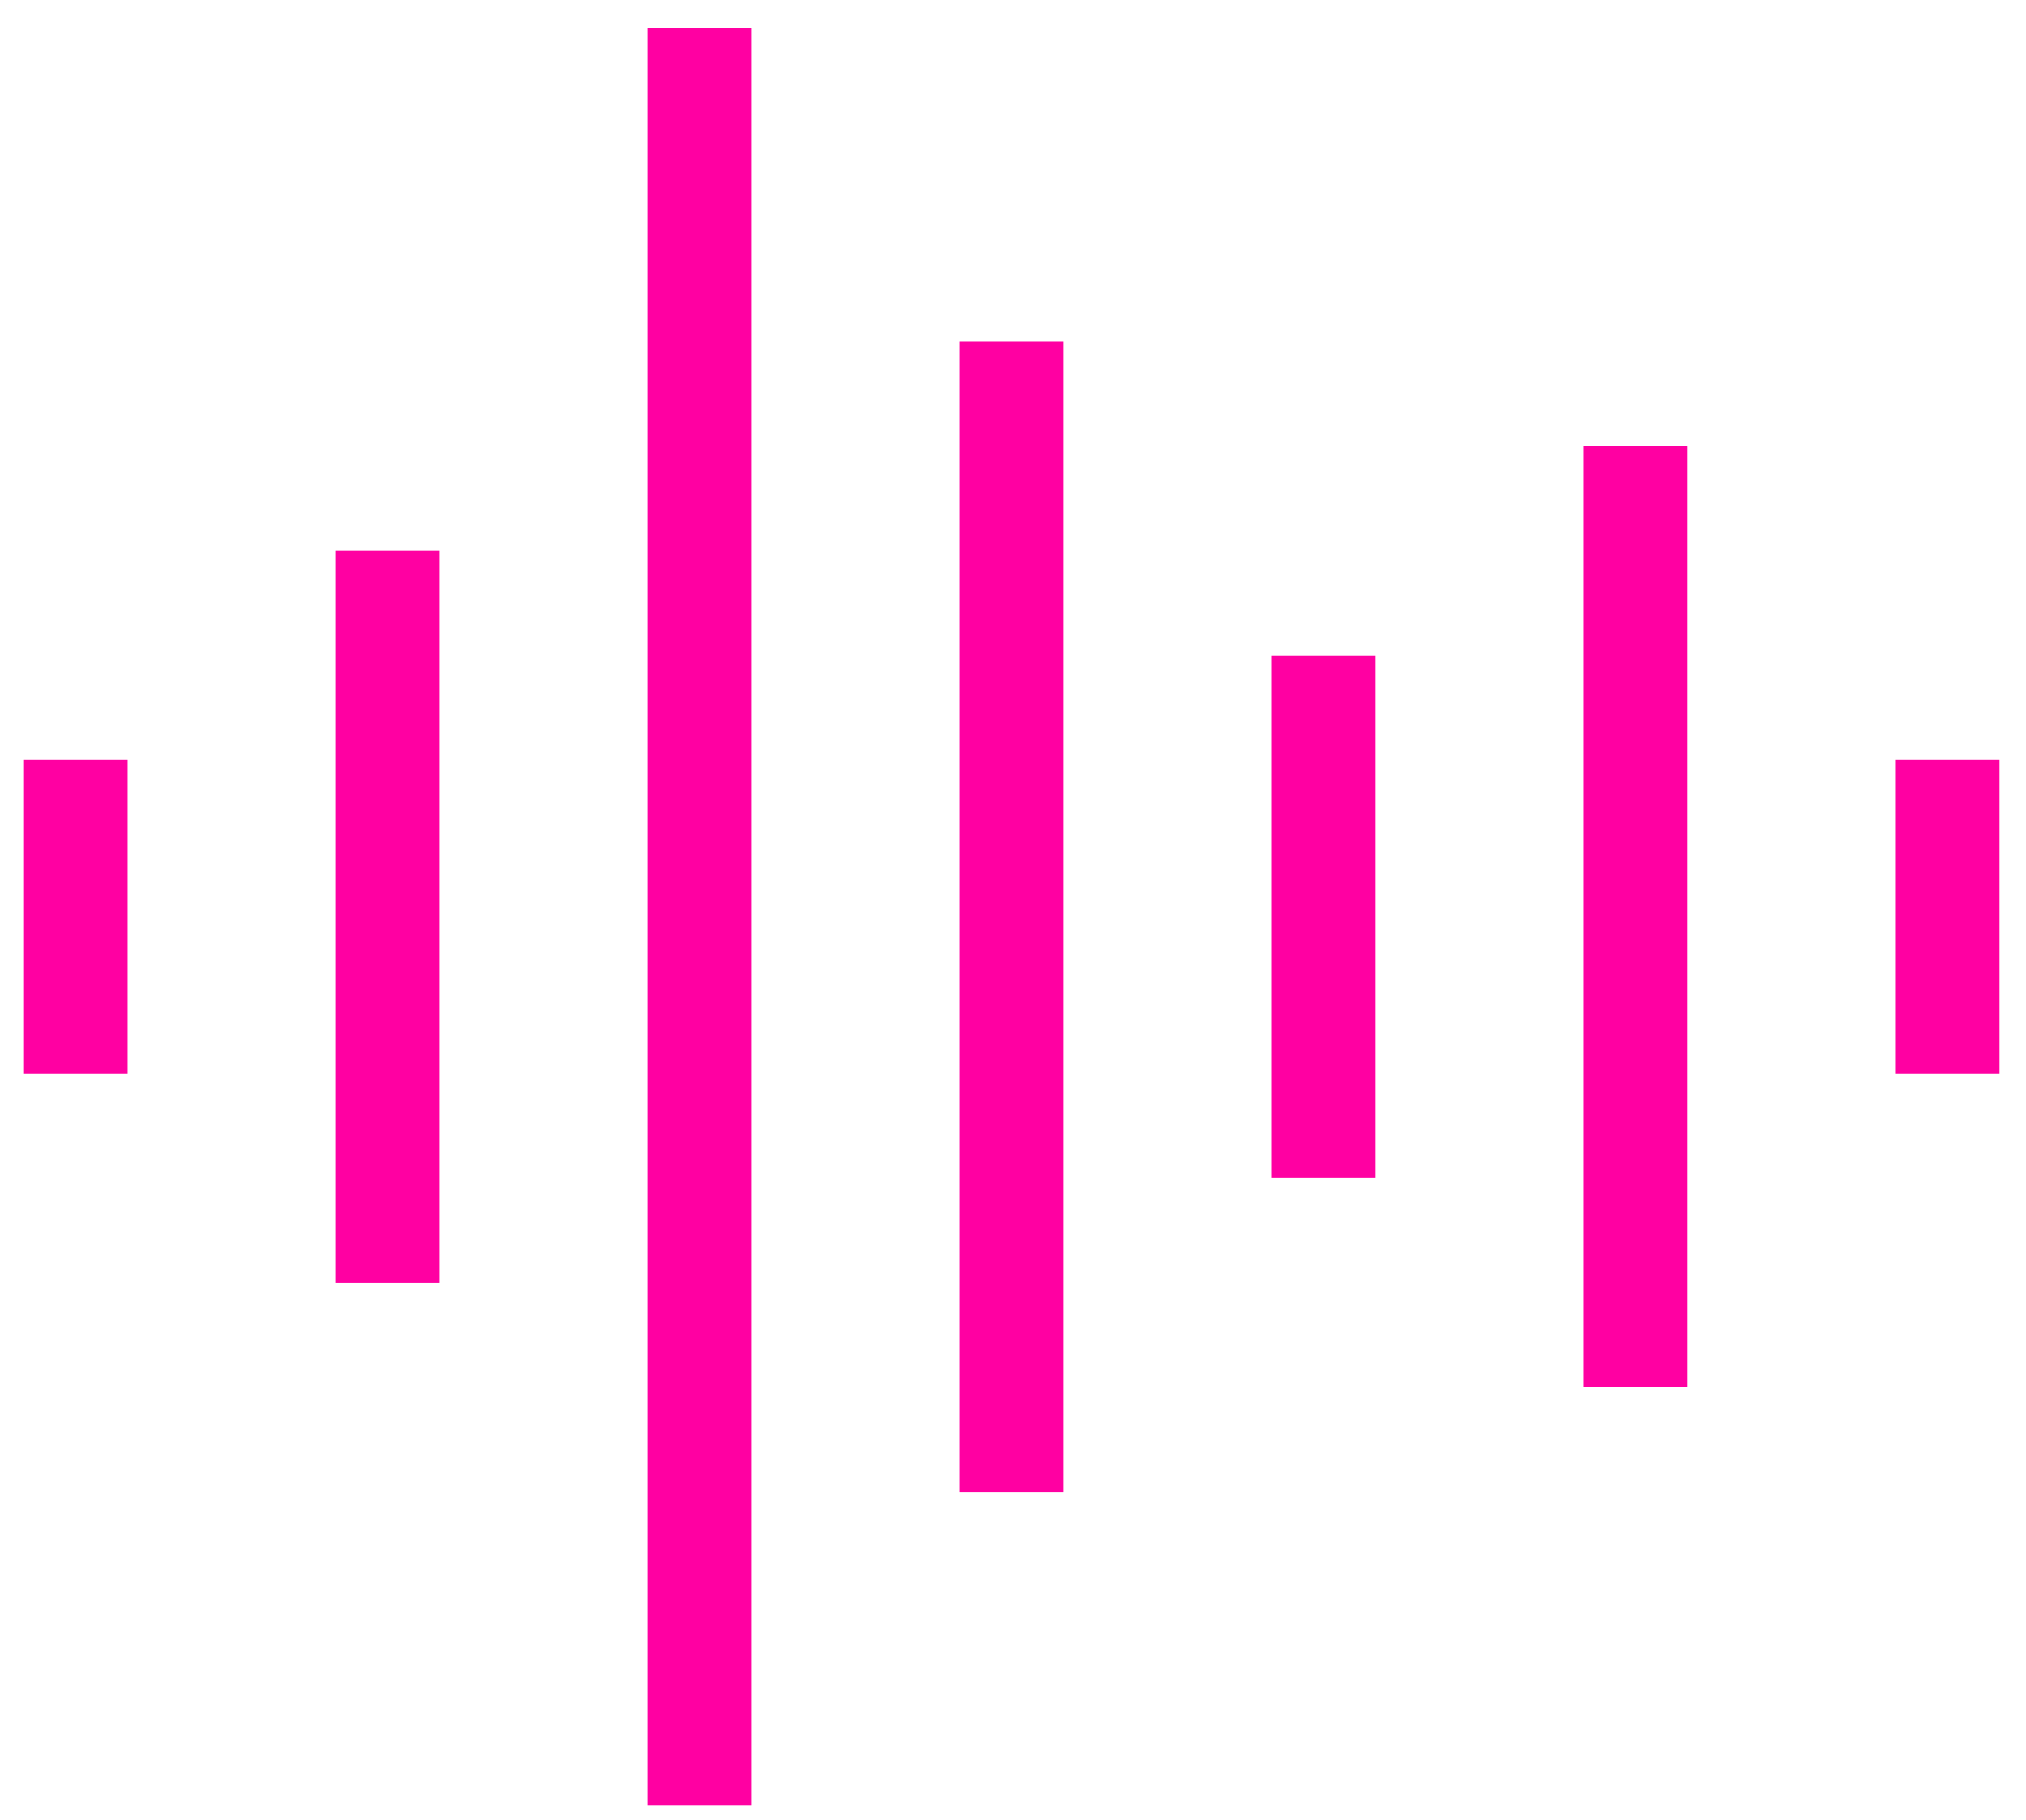 <svg xmlns="http://www.w3.org/2000/svg" width="59" height="53" viewBox="0 0 59 53">
          <g id="waves" fill="none" fill-rule="evenodd" stroke="#FF00A2" stroke-linecap="square" stroke-width="3.04" style="">
            <path d="M29.452 11.467V41.93M38.537 20.606v12.185M47.622 14.513v24.37M56.708 29.744v-6.092M20.367 2.328v48.74M11.281 17.56v18.277M2.196 29.744v-6.092"></path>
          </g>
        </svg>